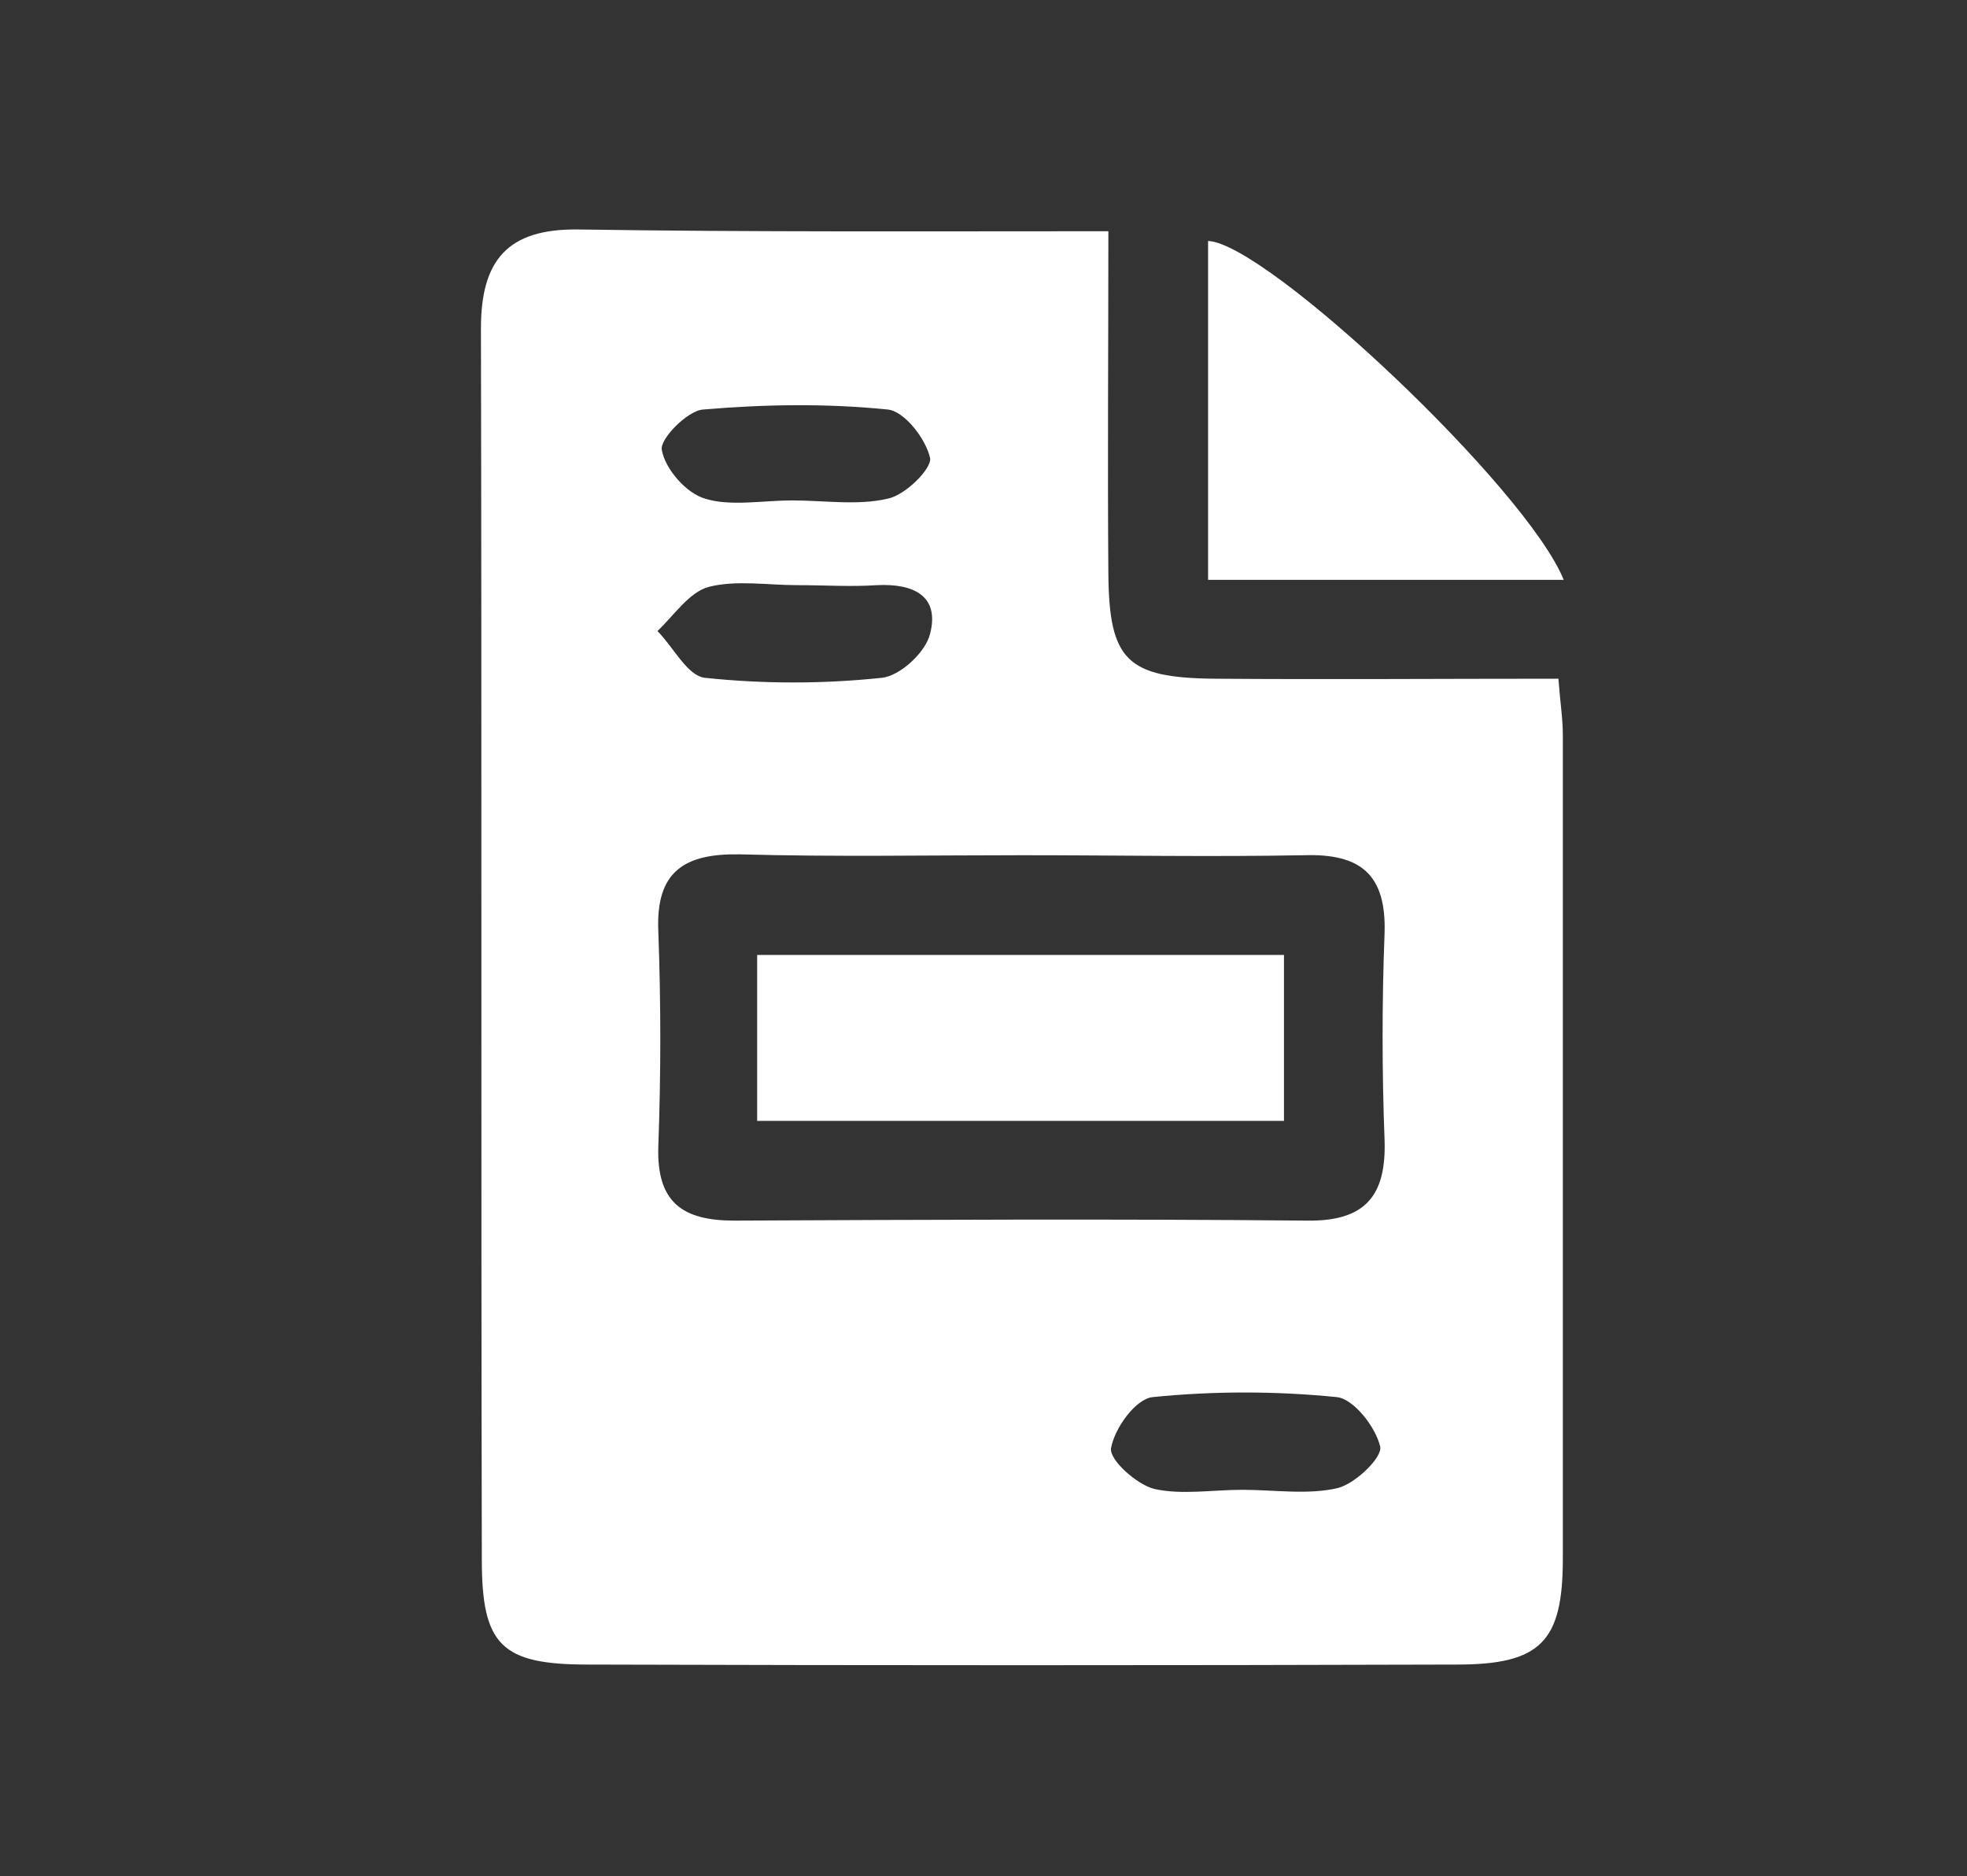 <?xml version="1.0" encoding="utf-8"?>
<!-- Generator: Adobe Illustrator 27.2.0, SVG Export Plug-In . SVG Version: 6.00 Build 0)  -->
<svg version="1.1" xmlns="http://www.w3.org/2000/svg" xmlns:xlink="http://www.w3.org/1999/xlink" x="0px" y="0px" width="222.9px"
	 height="212.6px" viewBox="0 0 222.9 212.6" style="enable-background:new 0 0 222.9 212.6;" xml:space="preserve">
<rect x="0" y="0" width="222.9" height="212.6" fill="#333333" stroke="none"/>
<style type="text/css">
	.st0{display:none;}
	.st1{display:inline;}
	.st2{fill:#FFFFFF;}
</style>
<g class="st0">
	<g class="st1">
		<path class="st2" d="M164.2,60.4c-12.6,11.1-25.3,22.2-37.9,33.3c-16.4,14.4-32.8,28.7-49,43.4c-4.2,3.8-7.6,4.9-12.9,2.3
			c-7.2-3.6-15-5.8-22.1-9.6c-3.9-2.1-8.6-5.6-9.5-9.3c-0.6-2.5,4.4-7.4,8-9.5c30.6-18.1,61.5-35.7,92.3-53.5
			c16.4-9.5,32.7-19.1,49.2-28.2c3-1.6,8.6-2.7,10.6-1.1c2.6,2.1,4.5,7.4,3.9,10.9c-7.1,43.6-14.6,87-22.1,130.5
			c-2,11.6-5.7,13.5-16.5,9c-9.5-4-19.2-7.6-28.5-12.1c-5.3-2.5-8.2-1.3-11.4,3c-4.4,6-9.1,11.9-14.4,17.1c-2.4,2.4-7.4,4.8-9.8,3.8
			c-2.6-1.1-3.5-6.1-5.1-9.5c-0.2-0.5,0-1.1,0-1.7c-2.3-15.5,3-27.6,13.6-39.4c20.5-22.8,39.3-47.1,58.8-70.8
			c1.7-2.1,3.2-4.4,4.9-6.5C165.6,61.7,164.9,61,164.2,60.4z"/>
	</g>
</g>
<g class="st0">
	<g class="st1">
		<path class="st2" d="M33.1,109.1c-0.2-45.7,35.6-81.8,81.3-81.9c46.2-0.1,82.5,35.8,82.4,81.7c-0.1,45.5-36.2,81.5-81.8,81.6
			C69.4,190.7,33.4,154.8,33.1,109.1z M110.9,98.5c-1.6-4.2-2.2-6.4-3.1-8.5c-4.2-9.2-4-9.4,5.8-13.4c1.8-0.7,4.5-3.4,4.3-3.8
			c-3.7-6.3,0.3-10,4-14.3c0.9-1-0.1-4.5-1.1-6.2c-1.5-2.4-3.9-4.3-6-6.2c-4.6-4.2-7.4-3.1-10.7,2.3c-1.3,2.1-6.3,4.5-7.5,3.7
			c-7.5-5.1-13.6-1.5-18.6,3c-7.3,6.7-13.7,14.4-19.8,22.2c-1.5,1.9-1,6.5,0.3,9c7.8,15.1,19.9,25.8,35.6,32.2
			c7.9,3.2,11.4,8.7,10.7,17.3c-0.3,3.3-0.5,7.7,1.4,9.9c6.5,8.2,10.4,17,8.9,27.4c12.9,1.2,12.8,1,17.1-9.7
			c2.6-6.5,6.6-12.4,9.2-18.9c1.9-4.6,4.9-10.8,3.1-14.1c-2.4-4.7-8.3-8.6-13.5-10.4c-4.9-1.8-11-0.1-16.5-0.7c-3-0.4-6-2.3-8.8-3.8
			c-4.2-2.3-8.2-4.9-12.4-7.2c-2.5-1.4-5.9-1.9-7.6-3.9c-1.2-1.4-1-6.4-0.2-6.7c5.8-2.3,11.7-7.1,18.3-1.4
			C104.9,97.5,107,97.4,110.9,98.5z M175.3,79.6c-10,4.9-17.1,15.1-15.8,20.7c2.1,9.3,10.4,15.6,22,15.1
			C179.5,103.7,177.5,92.3,175.3,79.6z"/>
	</g>
</g>
<g class="st0">
	<g class="st1">
		<path class="st2" d="M116.8,190.8c-20.9,0-41.7,0.1-62.6,0c-15.2-0.1-21.9-7.2-21.3-22.1c0.9-21.7,16.9-39.1,38.6-40.3
			c10-0.6,20.2,2,30.3,2.4c10.1,0.4,20.3,0.1,30.4-0.3c11.6-0.4,23.4-2.9,34.6-1.4c22,3,37.1,26.7,32.5,48.4
			c-1.8,8.4-8.5,13.2-19.3,13.3C159.1,190.8,137.9,190.7,116.8,190.8z"/>
		<path class="st2" d="M69.8,70.3c0.7-26.6,21.5-46.2,48.5-45.4c26.2,0.7,46.1,21.8,45.2,47.8c-0.9,26-22.2,46-48.1,45.1
			C89,116.9,69.1,96.2,69.8,70.3z"/>
	</g>
</g>
<g class="st0">
	<g class="st1">
		<path class="st2" d="M105.6,43.7c43.1,1,73.7,12.2,99.8,35.2c4.1,3.6,4.3,6.7,0.3,10.2c-0.4,0.3-0.7,0.7-1.1,1.1
			c-9.4,9.8-9.4,9.8-20,1.4C142.5,58.5,82.1,59.5,40.7,94c-2.4,2-7.6,4.5-8.8,3.5c-4.7-3.8-8.4-8.8-12-13.6
			c-0.4-0.5,1.7-3.5,3.1-4.8C46.8,57.2,81.6,43.7,105.6,43.7z"/>
		<path class="st2" d="M117.6,92c18.1,0.2,36.7,6.8,53.2,19.7c5.3,4.2,6.3,7.8,0.8,12.4c-1.2,1-2.4,2.1-3.3,3.3
			c-4.2,5.7-8.2,5.8-14.1,1.4c-24.2-18.1-55.4-17.9-80.1-0.3c-2.5,1.8-7.2,4.2-8.5,3.2c-4.8-3.7-8.8-8.5-12.5-13.4
			c-0.5-0.6,2.1-4.4,3.9-5.9C73.8,98.6,93.2,91.9,117.6,92z"/>
		<path class="st2" d="M132.9,158.4c0.2,10.3-8.2,18.9-18.4,19.1c-10.2,0.2-18.8-8.2-18.9-18.5c-0.1-10.5,7.9-18.8,18.4-19
			C124.2,139.8,132.7,148.1,132.9,158.4z"/>
	</g>
</g>
<g class="st0">
	<g class="st1">
		<path class="st2" d="M41.6,107.4c0-18.5-0.1-36.9,0-55.4c0.1-12.6,5.5-18.5,18.2-18.6c37.5-0.2,75-0.2,112.5,0
			c12.6,0.1,18.5,5.9,18.6,18.4c0.2,37.2,0.2,74.4,0,111.7c-0.1,12-6,18.1-17.9,18.2c-37.8,0.3-75.6,0.3-113.4,0
			c-12.4-0.1-17.9-6.2-18-18.8C41.5,144.4,41.6,125.9,41.6,107.4z M57.6,49c0,39.5,0,77.7,0,116.1c1.5,0.4,2.6,1,3.7,1
			c36.1,0.1,72.2,0.1,108.3,0.2c5.3,0,5.9-3,5.9-7.2c-0.1-34.4-0.1-68.8,0-103.2c0-5.2-1.7-7-6.9-6.9c-11.7,0.3-23.5,0.1-35.3,0.1
			C108.4,49,83.5,49,57.6,49z"/>
		<path class="st2" d="M107,116.7c-6.6,0-12.1,0-17.5,0c-16.1,0-16.1,0-16-9.4c0.1-8.9,0.1-8.9,16.5-8.9c5.4,0,10.7,0,17,0
			c0-8.3,0.3-15.7-0.1-22.9c-0.4-6.7,0.8-10.6,9.1-10.6c8.7-0.1,10,4,9.6,11c-0.4,7.1-0.1,14.2-0.1,22.6c5.9,0,11.2,0,16.6,0
			c16.9,0,16.9,0,16.9,9.4c0,8.9,0,8.9-17.3,8.9c-5.1,0-10.1,0-16.1,0c0,8.9-0.3,16.8,0.1,24.7c0.3,6.9-2.8,8.8-9.2,8.8
			c-6.2-0.1-9.9-1.2-9.5-8.4C107.3,133.8,107,125.9,107,116.7z"/>
	</g>
</g>
<g>
	<g>
		<path class="st2" d="M125.6,26.2c0,13.7-0.1,26.3,0,38.9c0.1,9.7,2.1,11.7,12,11.8c12.8,0.1,25.7,0,39,0c0.2,2.7,0.5,4.5,0.5,6.4
			c0,31.1,0,62.2,0,93.3c0,9.4-2.5,12-12,12c-32.8,0.1-65.7,0.1-98.5,0c-9.8,0-12-2.2-12-11.9c-0.1-46.5,0-93-0.1-139.5
			c0-7.7,3-11.3,11-11.2C85.2,26.3,104.8,26.2,125.6,26.2z M115.8,96.9c-10.7,0-21.3,0.2-32-0.1c-6.2-0.1-9.5,1.9-9.2,8.7
			c0.3,8.1,0.3,16.3,0,24.4c-0.2,6.3,2.7,8.4,8.6,8.4c21.6-0.1,43.2-0.2,64.9,0c6.6,0.1,9-2.8,8.8-9.1c-0.3-7.8-0.3-15.7,0-23.5
			c0.2-6.6-2.7-9-9.1-8.8C137.1,97.1,126.4,96.9,115.8,96.9z M140.8,168.8c3.6,0,7.4,0.6,10.8-0.2c2-0.5,5.1-3.5,4.8-4.7
			c-0.5-2.2-3-5.4-4.9-5.6c-6.9-0.7-14-0.7-20.9,0c-1.9,0.2-4.3,3.5-4.7,5.8c-0.2,1.3,2.9,4.1,4.9,4.6
			C133.9,169.4,137.4,168.8,140.8,168.8z M89.8,56.7c3.6,0,7.4,0.6,10.8-0.2c2-0.4,5-3.4,4.8-4.6c-0.5-2.2-2.9-5.3-4.8-5.5
			c-6.9-0.7-13.9-0.6-20.9,0c-1.8,0.1-5,3.4-4.7,4.6c0.4,2.2,2.8,4.9,4.9,5.5C82.8,57.4,86.4,56.7,89.8,56.7z M90.3,66.3
			c-3.3,0-6.9-0.6-10,0.2c-2.2,0.6-3.9,3.2-5.8,5c1.8,1.8,3.4,5.1,5.4,5.3c6.6,0.7,13.4,0.7,20,0c2.1-0.2,5-2.9,5.5-5
			c1.1-4.3-1.9-5.7-6-5.5C96.4,66.5,93.4,66.3,90.3,66.3z"/>
		<path class="st2" d="M136.9,65.7c0-12.9,0-25.7,0-38.4c6.7,0.3,36.1,28,40.3,38.4C163.7,65.7,150.6,65.7,136.9,65.7z"/>
		<path class="st2" d="M145.5,108.2c0,6.3,0,12.3,0,18.8c-20,0-39.5,0-59.7,0c0-6.2,0-12.2,0-18.8
			C105.7,108.2,125.4,108.2,145.5,108.2z"/>
	</g>
</g>
<g class="st0">
	<g class="st1">
		<path d="M114.6,30.2c42.2,0,76.3,34.1,76.4,76.2c0.1,42.3-34.4,76.7-76.9,76.6c-42.2-0.2-76.3-34.3-76.3-76.4
			C37.7,64,71.7,30.2,114.6,30.2z M114.6,168.5c34.7-0.2,62-27.5,61.9-62.2c-0.1-34.4-27.9-62-62.4-61.8
			c-34.5,0.2-62.1,28-61.9,62.3C52.4,141.5,79.9,168.6,114.6,168.5z"/>
		<path d="M84.9,106.9c0-9.8-0.1-19.6,0-29.3c0.2-9.6,5.2-12.5,13.3-7.6c16.6,9.9,33.1,19.9,49.5,30c7.7,4.8,7.8,10.3-0.1,15
			c-16.6,9.8-33.4,19.4-50.3,28.8c-7.4,4.1-12.2,1.2-12.5-7.5C84.7,126.5,84.9,116.7,84.9,106.9z"/>
	</g>
</g>
<g class="st0">
	<g class="st1">
		<path d="M116.6,158.8c-22.3,0-44.5,0.1-66.8,0c-13.3,0-19.2-5.8-19.2-18.8c0-23.5,0-46.9,0-70.4c0-8.4,1.7-10.1,10.1-10.1
			c4.8,0,9.1,0.2,12.6-4.8c1.9-2.7,7.2-4.3,11-4.3c40.6-0.4,81.2-0.4,121.8-0.4c7.5,0,9.7,2.1,9.7,9.4c0.1,30.1,0.1,60.3,0,90.4
			c0,7.3-2.2,9.4-9.6,9.4c-23.2,0.1-46.4,0-69.6,0C116.6,159,116.6,158.9,116.6,158.8z M182,145.5c0-27.8,0-54.8,0-82.2
			c-40.1,0-79.7,0-119.7,0c0,27.5,0,54.8,0,82.2C102.3,145.5,141.9,145.5,182,145.5z M44.7,145.3c1,0.1,1.9,0.3,2.9,0.4
			c0.5-2.3,1.3-4.6,1.4-6.8c0.1-20,0.1-40-0.1-59.9c0-2.2-1.6-4.4-2.5-6.5c-0.8,2.1-2.2,4.2-2.2,6.4c-0.2,20-0.1,40-0.1,59.9
			C44.2,140.9,44.5,143.1,44.7,145.3z"/>
		<path d="M99.2,111c-5.8,0-11.6-0.1-17.3,0c-3.8,0.1-5.4-1.5-5.3-5.3c0.2-7.8-0.2-15.6,0.3-23.4c0.1-1.7,3-4.5,4.8-4.6
			c11.3-0.6,22.6-0.5,33.9-0.8c5.1-0.1,7,2.2,6.8,7.1c-0.2,6.9-0.2,13.8,0,20.6c0.1,4.6-1.6,6.7-6.5,6.5c-5.5-0.3-11.1-0.1-16.6-0.1
			C99.2,111.1,99.2,111.1,99.2,111z M110.8,88.4c-7.9,0-15.4,0-23.2,0c0,3.9,0,7.9,0,11.5c8.1,0,15.6,0,23.2,0
			C110.8,95.7,110.8,92.4,110.8,88.4z"/>
		<path d="M99,131.7c-5.6,0-11.1-0.1-16.7,0c-4.7,0.2-5.9-2.2-5.8-6.4c0.1-3.8,0.2-6.9,5.2-6.9c11.6,0,23.2-0.1,34.7-0.3
			c5.3-0.1,5.9,3.2,5.9,7.3c0,4.1-1.3,6.5-6,6.4C110.6,131.6,104.8,131.8,99,131.7C99,131.8,99,131.8,99,131.7z"/>
		<path d="M149.3,111.2c-3.5,0-6.9-0.2-10.4,0.1c-5.3,0.5-7.6-1.4-7.5-6.9c0.1-5.1,2.2-6.9,7.1-6.8c7.6,0.2,15.2,0.2,22.8,0
			c5.5-0.2,7.2,2.3,7.2,7.5c0,5.6-3,6.4-7.5,6.2C157.2,111,153.2,111.1,149.3,111.2z"/>
		<path d="M149.8,131.8c-3.7,0-7.4-0.2-11.1,0.1c-4.8,0.3-7.3-1.2-7.3-6.4c0-5.2,1.8-7.5,7.3-7.3c7.8,0.3,15.7,0.2,23.5,0
			c5-0.1,6.3,2.5,6.3,6.9c0,4.4-1.2,7-6.2,6.8C158.2,131.6,154,131.8,149.8,131.8z"/>
		<path d="M149.8,90.5c-3.5,0-6.9-0.2-10.4,0c-4.7,0.3-7.9-0.4-8-6.4c-0.1-6,2.8-7.4,8.1-7.2c7.6,0.3,15.2,0.2,22.8,0.1
			c4.9-0.1,6.2,2.5,6.2,6.9c0,4.5-1.4,6.9-6.3,6.6C158.1,90.3,153.9,90.5,149.8,90.5z"/>
	</g>
</g>
</svg>
